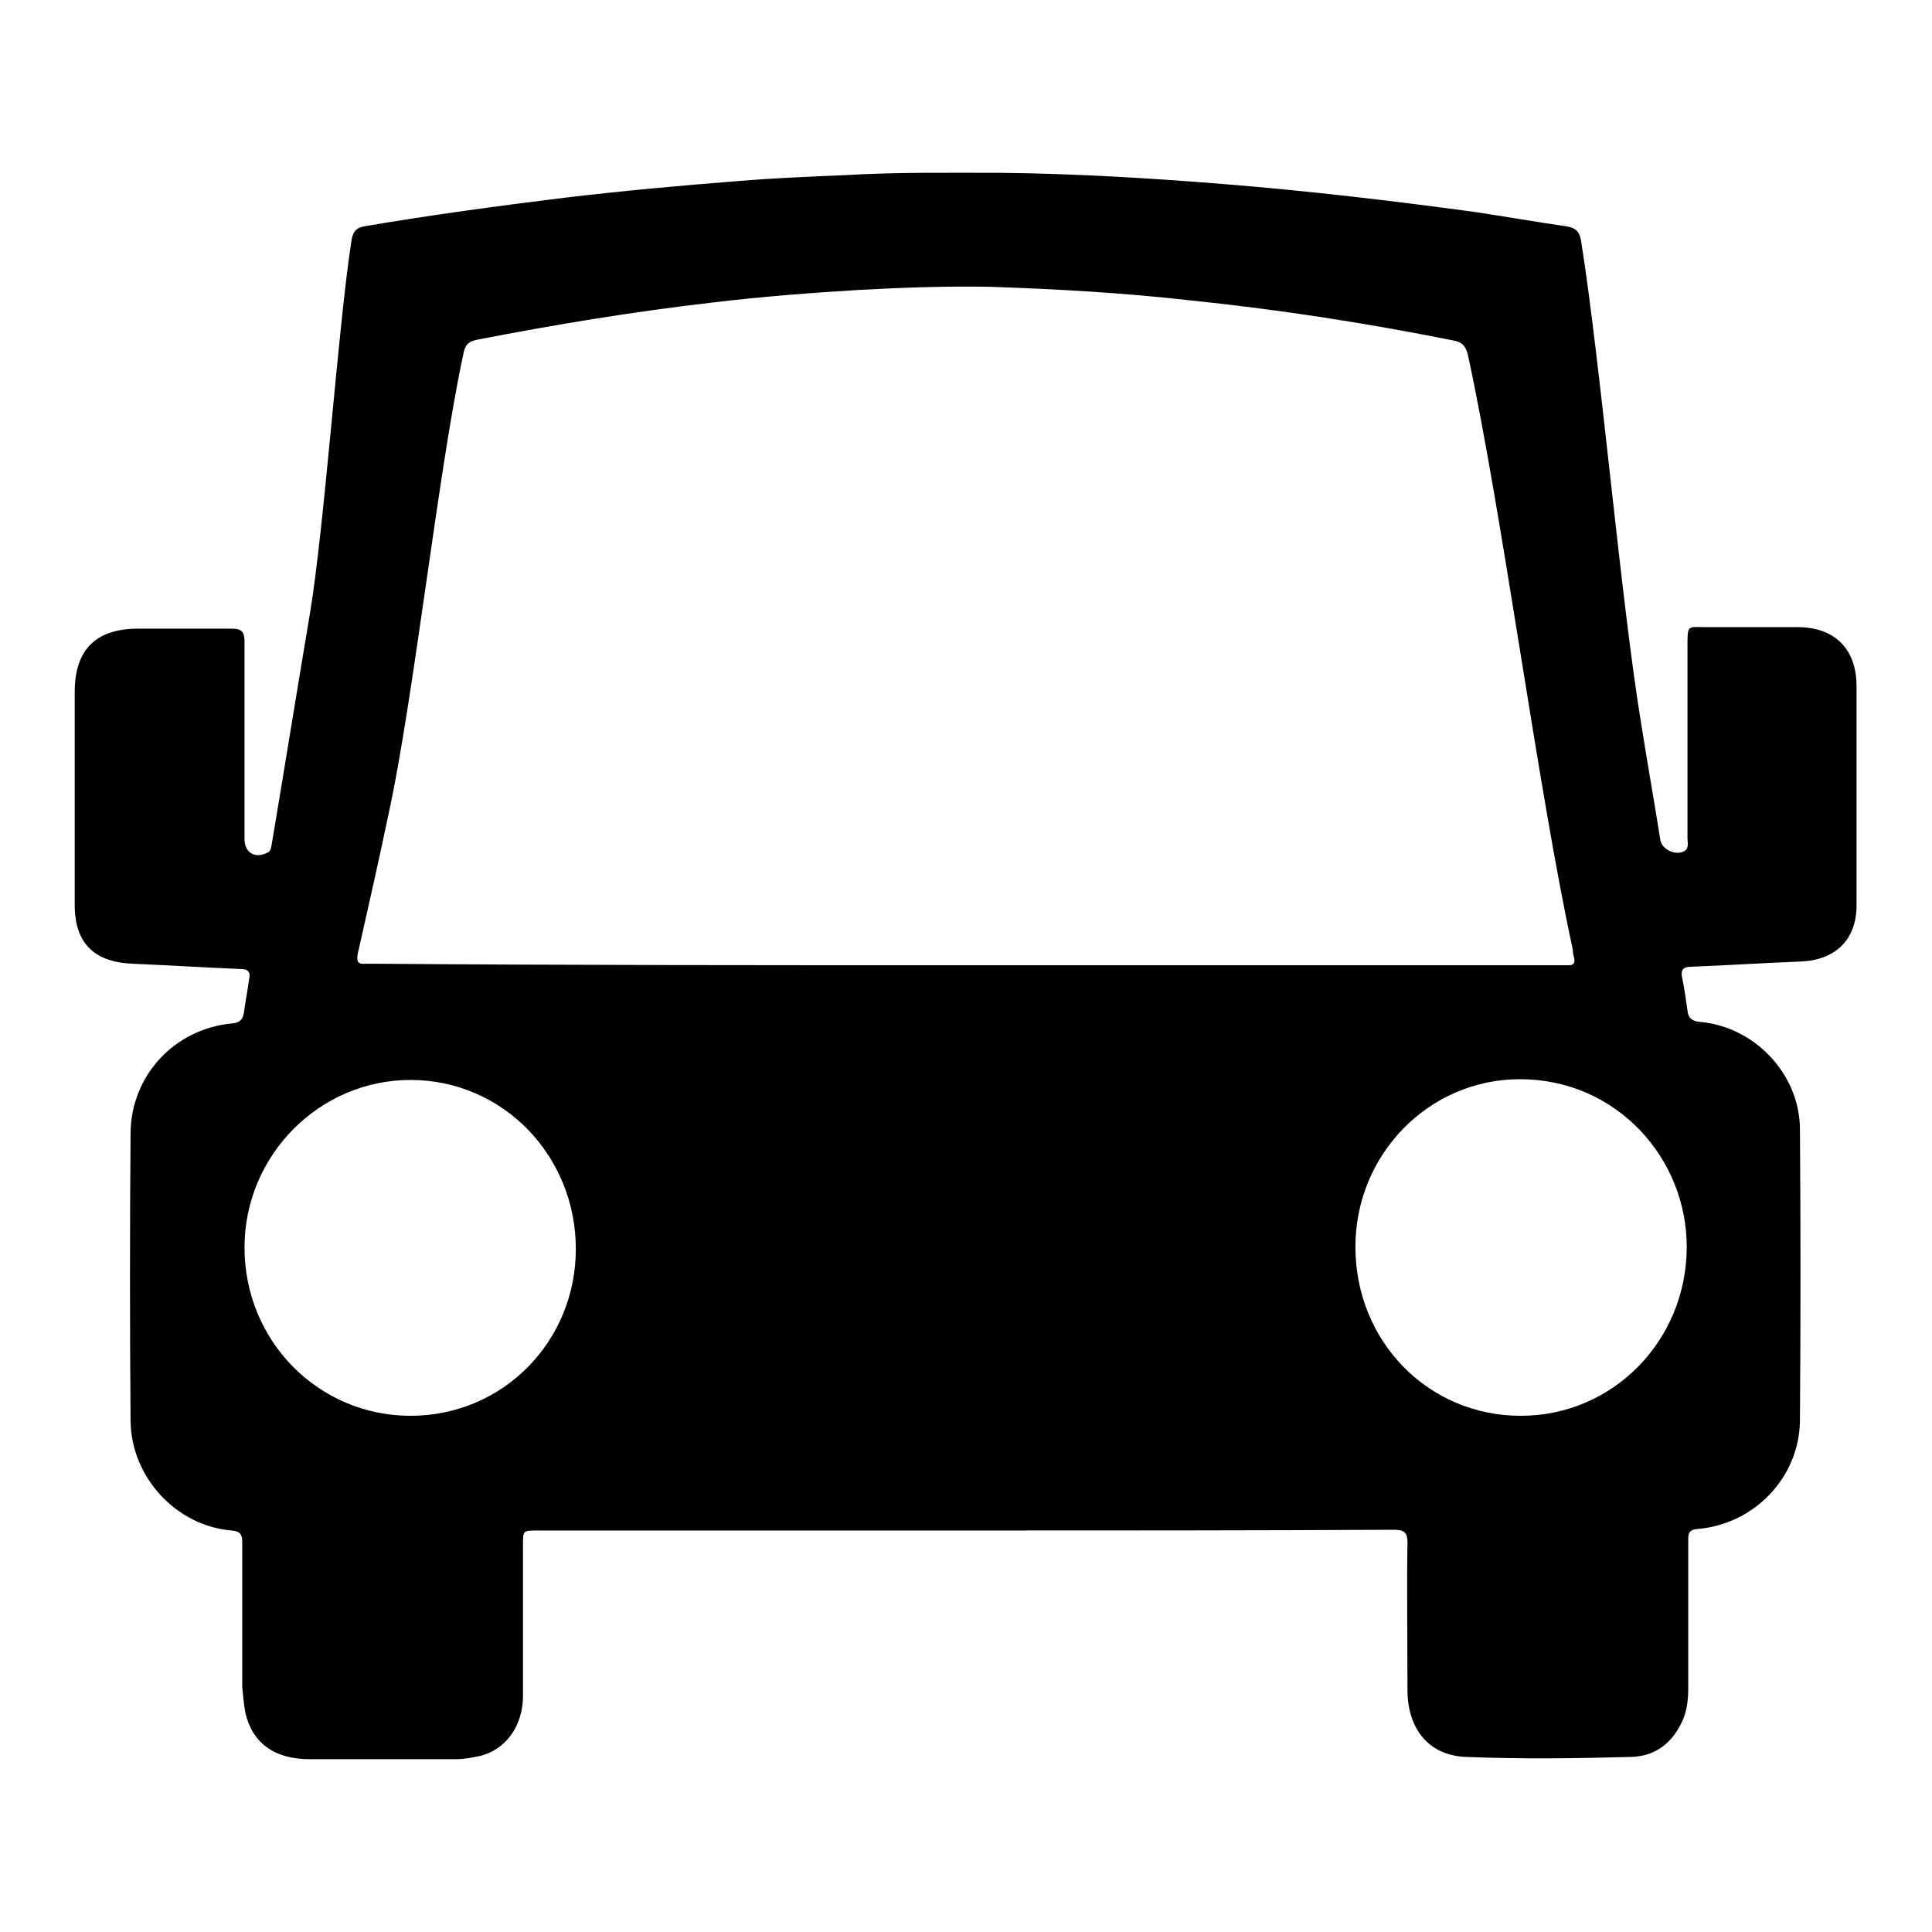 <?xml version="1.0" encoding="utf-8"?>
<!-- Svg Vector Icons : http://www.onlinewebfonts.com/icon -->
<!DOCTYPE svg PUBLIC "-//W3C//DTD SVG 1.1//EN" "http://www.w3.org/Graphics/SVG/1.1/DTD/svg11.dtd">
<svg version="1.1" xmlns="http://www.w3.org/2000/svg" xmlns:xlink="http://www.w3.org/1999/xlink" x="0px" y="0px" viewBox="0 0 256 256" enable-background="new 0 0 256 256" xml:space="preserve">
<g><g><path fill="#000000" d="M127.9,202.8c-18.9,0-37.8,0-56.7,0c-1.9,0-1.9,0-1.9,1.9c0,4.1,0,15.9,0,20c0,4-2.3,7.2-5.8,8c-1,0.2-2,0.4-3,0.4c-6.5,0-13,0-19.5,0c-4.7,0-7.6-2.2-8.5-6.2c-0.2-1.1-0.3-2.3-0.4-3.4c0-3.8,0-15.4,0-19.2c0-1-0.3-1.4-1.4-1.5c-7.3-0.6-13.3-7-13.4-14.5c-0.1-12.7-0.1-25.4,0-38.2c0.1-7.7,5.9-13.8,13.5-14.5c0.9-0.1,1.3-0.4,1.5-1.3c0.2-1.5,0.5-3,0.7-4.5c0.2-0.9,0-1.4-1.1-1.4c-4.8-0.2-9.6-0.5-14.3-0.7c-5.1-0.2-7.7-2.7-7.7-7.8c0-9.4,0-18.8,0-28.2c0-5.6,2.8-8.4,8.4-8.4c4.1,0,8.2,0,12.4,0c1.3,0,1.7,0.4,1.7,1.7c0,8.7,0,17.5,0,26.2c0,1.8,1.4,2.6,3,1.8c0.5-0.2,0.5-0.7,0.6-1.1c1.7-10.1,3.3-20.1,5-30.2C43,70,44.8,43.1,46.6,31.7c0.2-1,0.6-1.5,1.6-1.7c8.8-1.5,17.7-2.7,26.6-3.8c7.6-0.9,15.2-1.6,22.9-2.2c4.8-0.4,9.6-0.6,14.4-0.8c6.8-0.4,13.6-0.3,20.4-0.3c9.9,0.1,19.9,0.7,29.8,1.5c11.1,0.9,22.2,2.2,33.2,3.7c4,0.6,8,1.3,12.1,1.9c1.2,0.2,1.7,0.7,1.9,1.9c2.6,16.3,5.3,48,8,64.2c0.8,5.1,1.7,10.1,2.5,15.2c0.2,1.3,2.2,2.2,3.3,1.4c0.5-0.4,0.3-1.1,0.3-1.6c0-8.5,0-17,0-25.5c0-2.9,0-2.5,2.5-2.5c4,0,8.1,0,12.1,0c4.9,0,7.8,2.9,7.8,7.8c0,9.7,0,19.4,0,29.1c0,4.5-2.8,7.2-7.3,7.4c-4.9,0.2-9.7,0.5-14.6,0.7c-1.2,0-1.4,0.5-1.2,1.5c0.3,1.4,0.5,2.9,0.7,4.3c0.1,1,0.6,1.4,1.6,1.5c7.2,0.6,13.2,6.8,13.3,14.1c0.1,12.9,0.1,25.9,0,38.8c-0.1,7.5-6.1,13.7-13.6,14.3c-1.1,0.1-1.2,0.6-1.2,1.4c0,4,0,15.8,0,19.8c0,1.5-0.2,3.1-0.9,4.5c-1.3,2.7-3.5,4.4-6.6,4.5c-7.3,0.2-14.6,0.3-22,0c-4.8-0.2-7.6-3.6-7.7-8.6c0-4-0.1-15.8,0-19.8c0-1.3-0.4-1.7-1.8-1.7C165.9,202.8,146.9,202.8,127.9,202.8L127.9,202.8z M127.9,127.9c26.2,0,52.4,0,78.6,0c0.5,0,1,0,1.4,0c0.6,0,0.8-0.3,0.7-0.9c-0.1-0.4-0.2-0.7-0.2-1.2c-4.6-21.1-9.3-57.6-13.9-78.8c-0.3-1.2-0.8-1.7-2-1.9c-11.5-2.3-23.1-4.1-34.8-5.3c-8.8-1-17.7-1.5-26.6-1.8c-5.7-0.1-11.3,0.1-17,0.4c-6.6,0.4-13.2,0.9-19.8,1.7c-10.4,1.2-20.7,2.9-31,4.9c-1.2,0.2-1.7,0.7-1.9,1.9c-3.3,15.2-6.6,45.8-9.9,60.9c-1.3,6.2-2.7,12.4-4.1,18.6c-0.2,1.1,0.1,1.4,1.1,1.3c0.4,0,0.8,0,1.2,0C75.7,127.9,101.8,127.9,127.9,127.9L127.9,127.9z M201.5,187.6c12.2,0,21.9-9.9,22-22.2c0.1-11.9-9.3-22.4-22.1-22.4c-12.1,0-21.8,10-21.8,22.2C179.6,177.8,189.3,187.6,201.5,187.6L201.5,187.6z M54.4,187.6c12.2,0,21.9-9.8,21.9-22.1c0-12.4-9.7-22.4-21.9-22.4c-12.1,0-22,10-22,22.2C32.4,177.7,42.2,187.6,54.4,187.6L54.4,187.6z"/></g></g>
</svg>